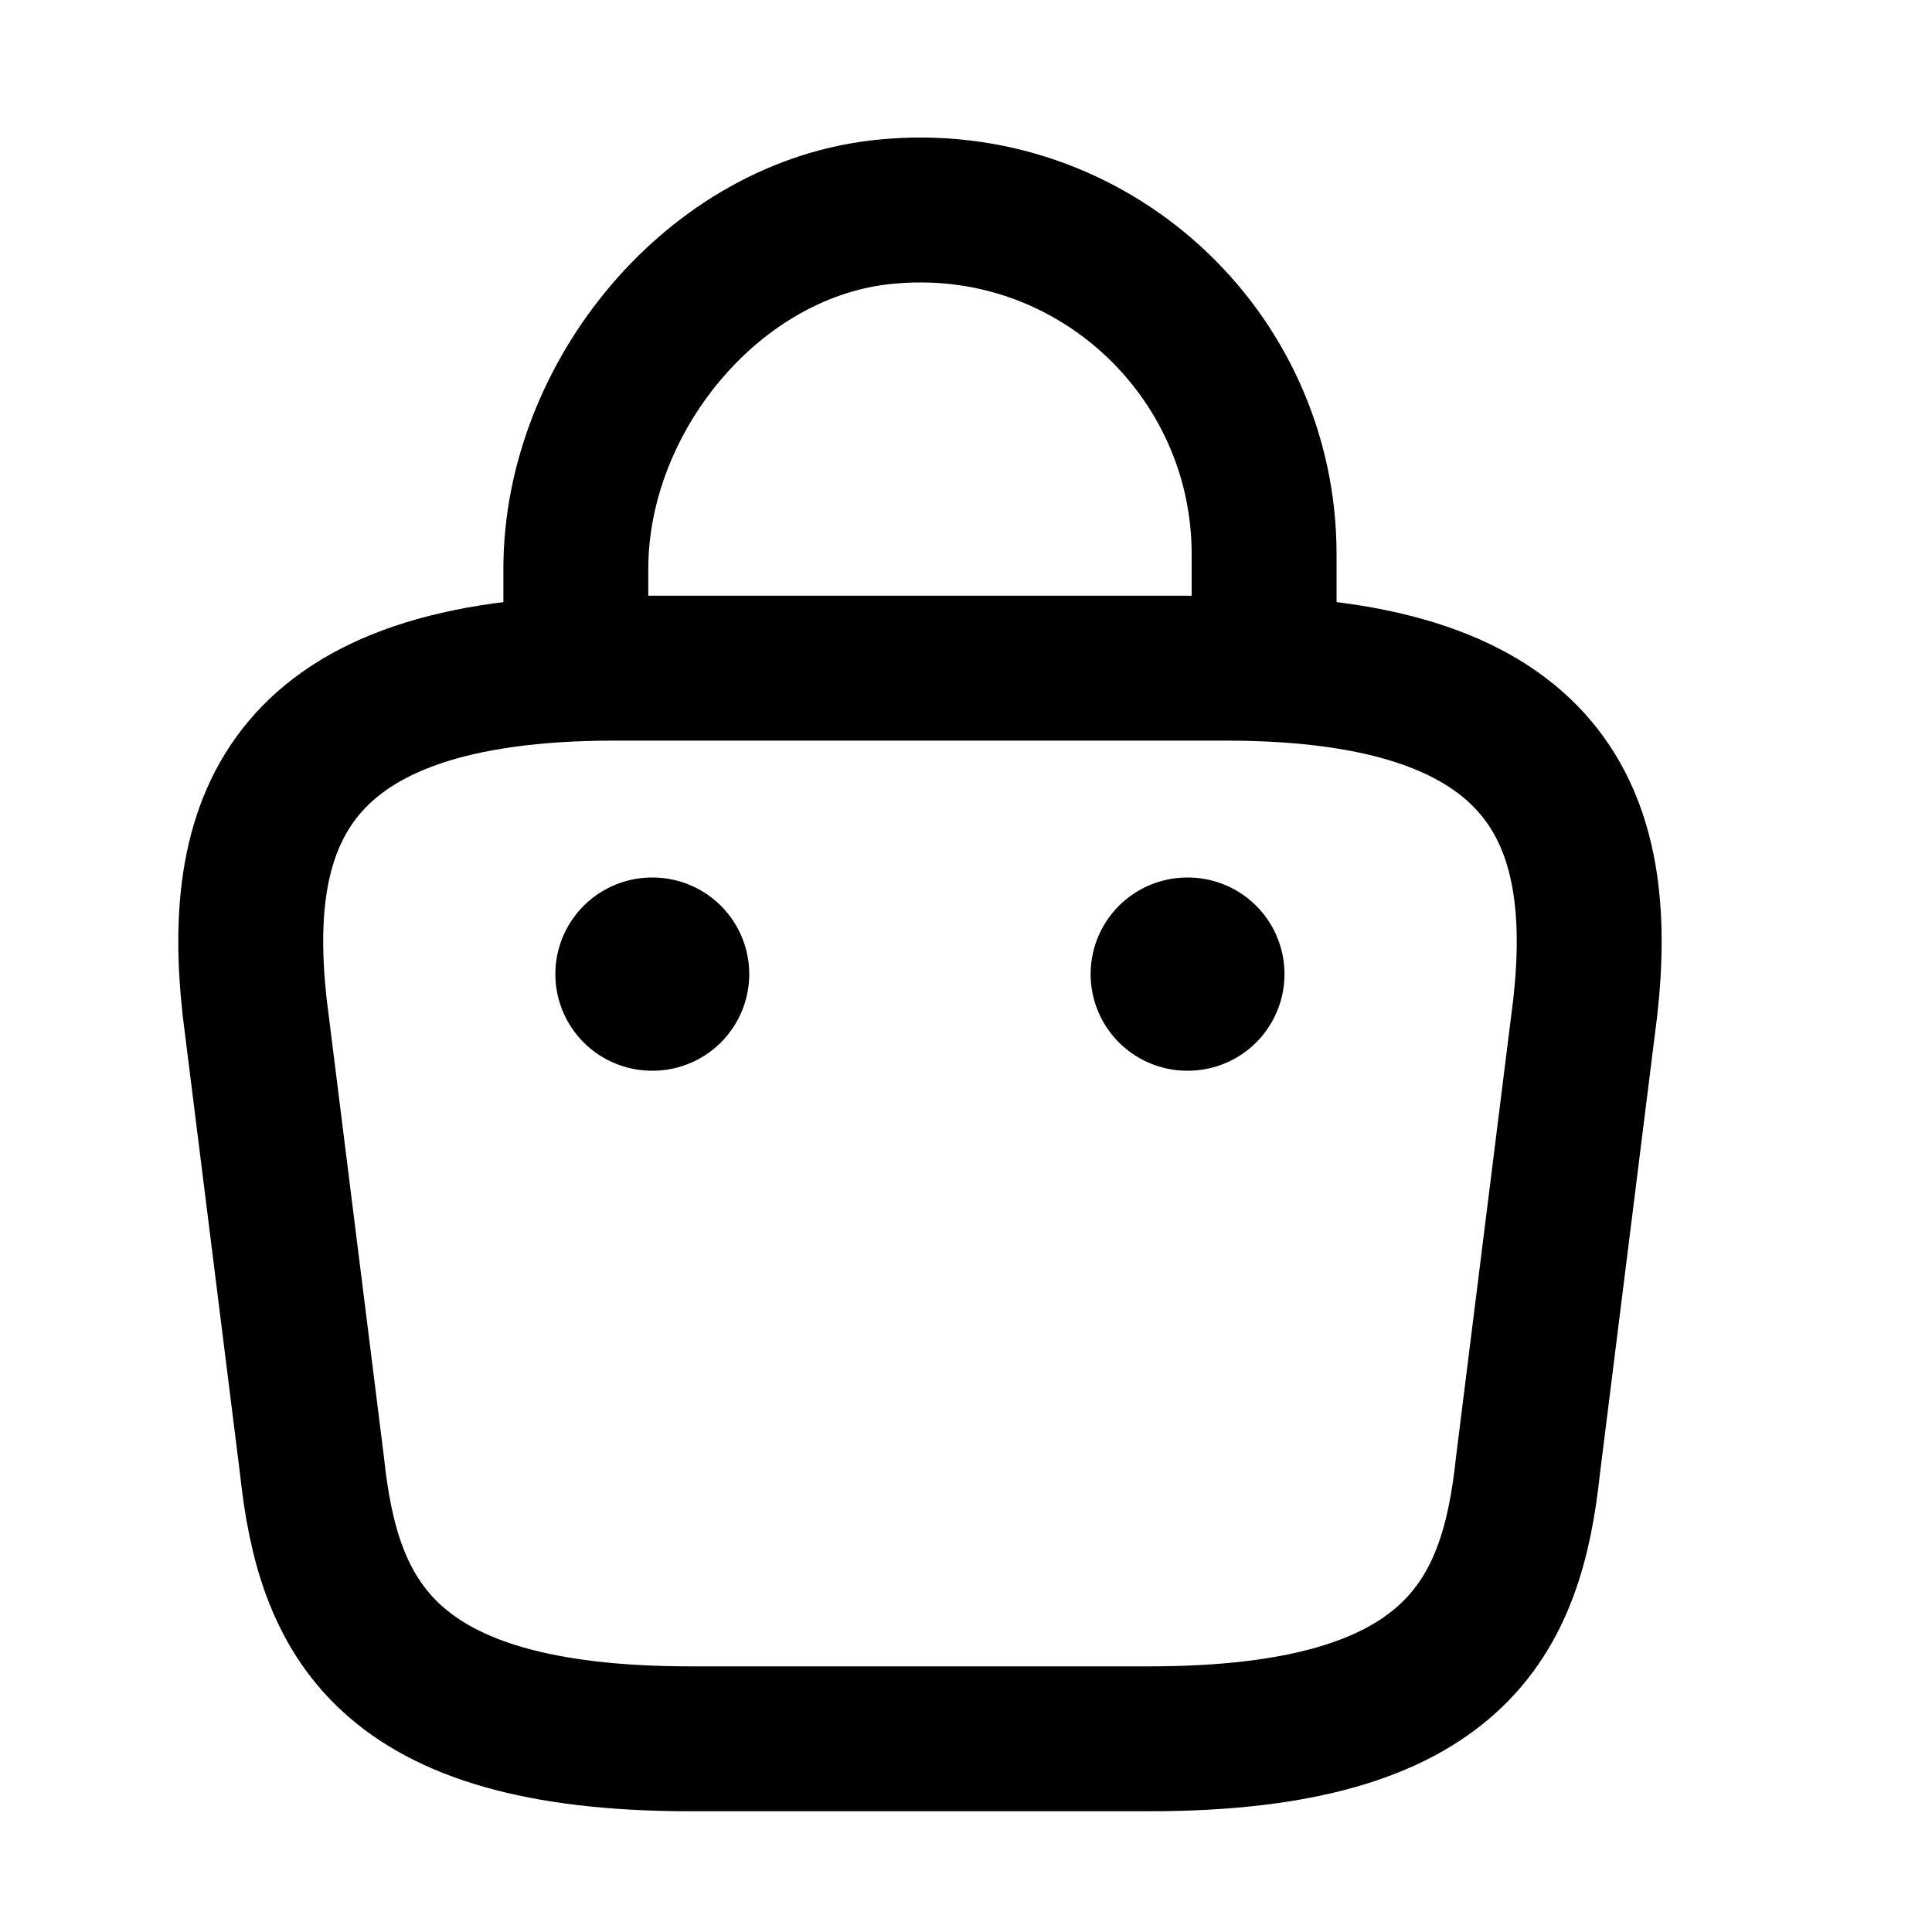 <svg width="20" height="20" viewBox="0 0 20 20" fill="none" xmlns="http://www.w3.org/2000/svg">
<path d="M5.961 6.656V5.888C5.961 4.107 7.394 2.357 9.175 2.191C11.297 1.985 13.086 3.655 13.086 5.737V6.83" stroke="black" stroke-width="1.5" stroke-miterlimit="10" stroke-linecap="round" stroke-linejoin="round"/>
<path d="M7.148 18H11.898C15.081 18 15.651 16.726 15.817 15.174L16.411 10.424C16.625 8.493 16.07 6.917 12.69 6.917H6.357C2.976 6.917 2.422 8.493 2.636 10.424L3.23 15.174C3.396 16.726 3.966 18 7.148 18Z" stroke="black" stroke-width="1.5" stroke-miterlimit="10" stroke-linecap="round" stroke-linejoin="round"/>
<path d="M12.29 10.084H12.297" stroke="black" stroke-width="2" stroke-linecap="round" stroke-linejoin="round"/>
<path d="M6.749 10.084H6.756" stroke="black" stroke-width="2" stroke-linecap="round" stroke-linejoin="round"/>
</svg>
